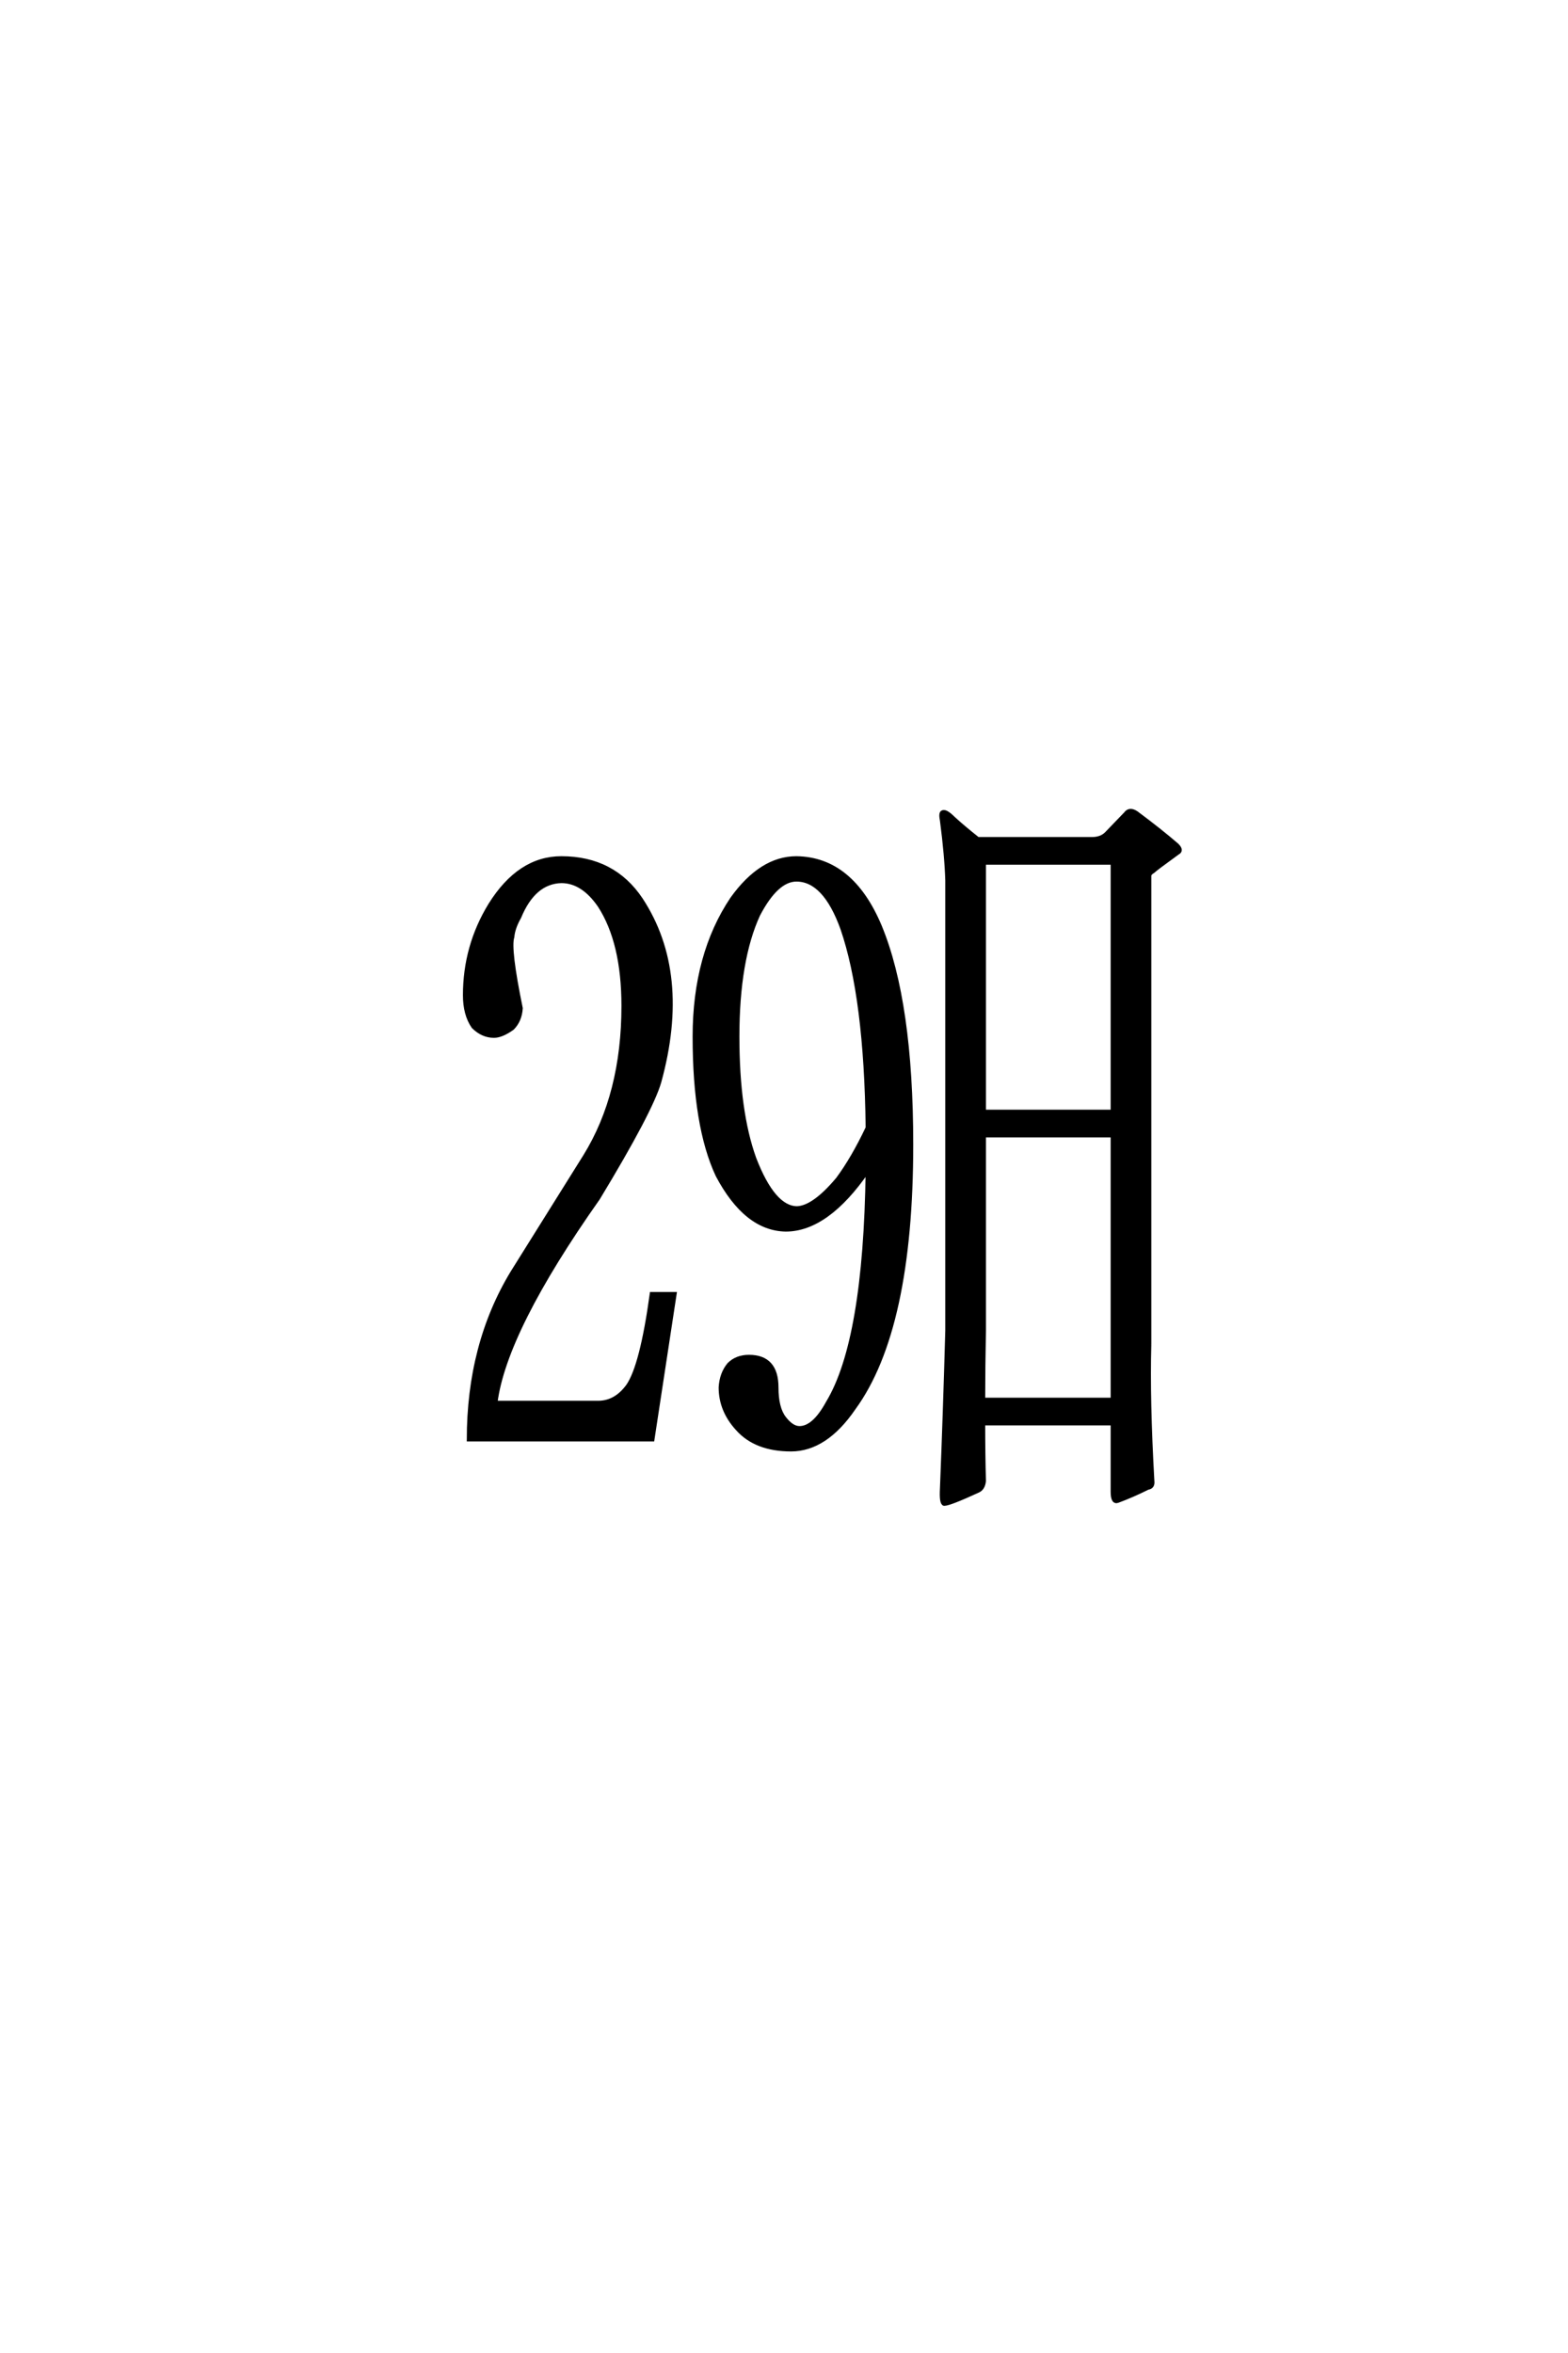 <?xml version='1.0' encoding='UTF-8'?>
<!DOCTYPE svg PUBLIC "-//W3C//DTD SVG 1.0//EN"
"http://www.w3.org/TR/2001/REC-SVG-20010904/DTD/svg10.dtd">

<svg xmlns='http://www.w3.org/2000/svg' version='1.0' width='40.0' height='60.0'>

 <g transform='scale(0.1 -0.1) translate(110.0 -370.0)'>
  <path d='M122.469 78.125
Q122.469 31.062 107.812 10.938
Q100.594 0.391 91.797 0.391
Q82.812 0.391 78.125 5.672
Q73.828 10.359 73.828 16.219
Q74.031 19.734 75.984 22.078
Q77.938 24.031 81.062 24.031
Q88.094 24.031 88.094 16.219
Q88.094 10.938 90.047 8.406
Q92 5.859 93.953 5.859
Q97.656 5.859 101.172 12.312
Q110.75 28.125 111.328 71.484
Q100.984 56.453 90.438 56.453
Q80.281 56.641 73.047 70.312
Q67.188 82.812 67.188 105.672
Q67.188 126.562 76.766 140.828
Q84.188 151.172 93.172 151.172
Q107.234 150.984 114.453 133.797
Q122.469 114.453 122.469 78.125
Q122.469 114.453 122.469 78.125
M111.328 82.422
Q110.938 115.625 104.891 133.203
Q100.391 145.703 93.172 145.703
Q88.094 145.703 83.406 136.719
Q78.125 125.203 78.125 105.672
Q78.125 86.531 82.422 74.609
Q87.312 61.922 93.359 61.922
Q97.656 62.109 103.719 69.344
Q107.625 74.609 111.328 82.422
Q107.625 74.609 111.328 82.422
M183.203 27.156
Q182.812 13.094 183.984 -7.625
Q184.188 -9.188 182.812 -9.375
Q178.906 -11.328 175.203 -12.703
Q173.828 -13.281 173.828 -10.359
L173.828 7.031
L140.828 7.031
Q140.828 -0.984 141.016 -7.625
Q140.828 -9.578 139.453 -10.156
Q132.234 -13.484 130.859 -13.484
Q130.078 -13.281 130.281 -9.578
Q131.062 9.969 131.641 30.672
L131.641 145.516
Q131.453 151.766 130.281 160.75
Q129.891 162.703 130.469 162.891
Q131.25 163.281 133.203 161.328
Q135.75 158.984 139.453 156.062
L168.562 156.062
Q170.906 156.062 172.266 157.422
L177.156 162.5
Q178.125 163.875 179.891 162.703
Q185.938 158.203 190.234 154.5
Q191.609 153.125 190.438 152.547
Q184.766 148.438 184.188 147.859
Q183.203 147.266 183.203 146.688
L183.203 27.156
L183.203 27.156
M173.828 80.469
L141.016 80.469
L141.016 30.672
Q140.828 21.484 140.828 13.094
L173.828 13.094
L173.828 80.469
L173.828 80.469
M141.016 86.531
L173.828 86.531
L173.828 150
L141.016 150
L141.016 86.531
L141.016 86.531
M20.703 45.516
Q30.469 61.141 39.266 75.203
Q49.031 91.016 49.031 113.484
Q49.031 129.688 42.969 139.062
Q38.672 145.312 33.203 145.312
Q26.172 145.125 22.469 136.141
Q20.906 133.406 20.703 131.062
Q19.734 128.125 22.859 112.891
Q22.656 109.766 20.703 107.812
Q17.969 105.859 16.016 105.859
Q13.094 105.859 10.75 108.203
Q8.594 111.328 8.594 116.219
Q8.594 128.719 15.047 139.266
Q22.469 151.172 33.203 151.172
Q46.484 151.172 53.516 140.625
Q65.828 121.875 58.203 94.141
Q56.062 86.719 42.578 64.453
Q18.75 30.672 16.406 12.312
L42.578 12.312
Q47.078 12.312 50.203 16.609
Q53.719 21.688 56.25 40.047
L62.109 40.047
L56.453 2.938
L9.578 2.938
Q9.578 27.156 20.703 45.516
' style='fill: #000000; stroke: #000000'/>
 </g>
</svg>
